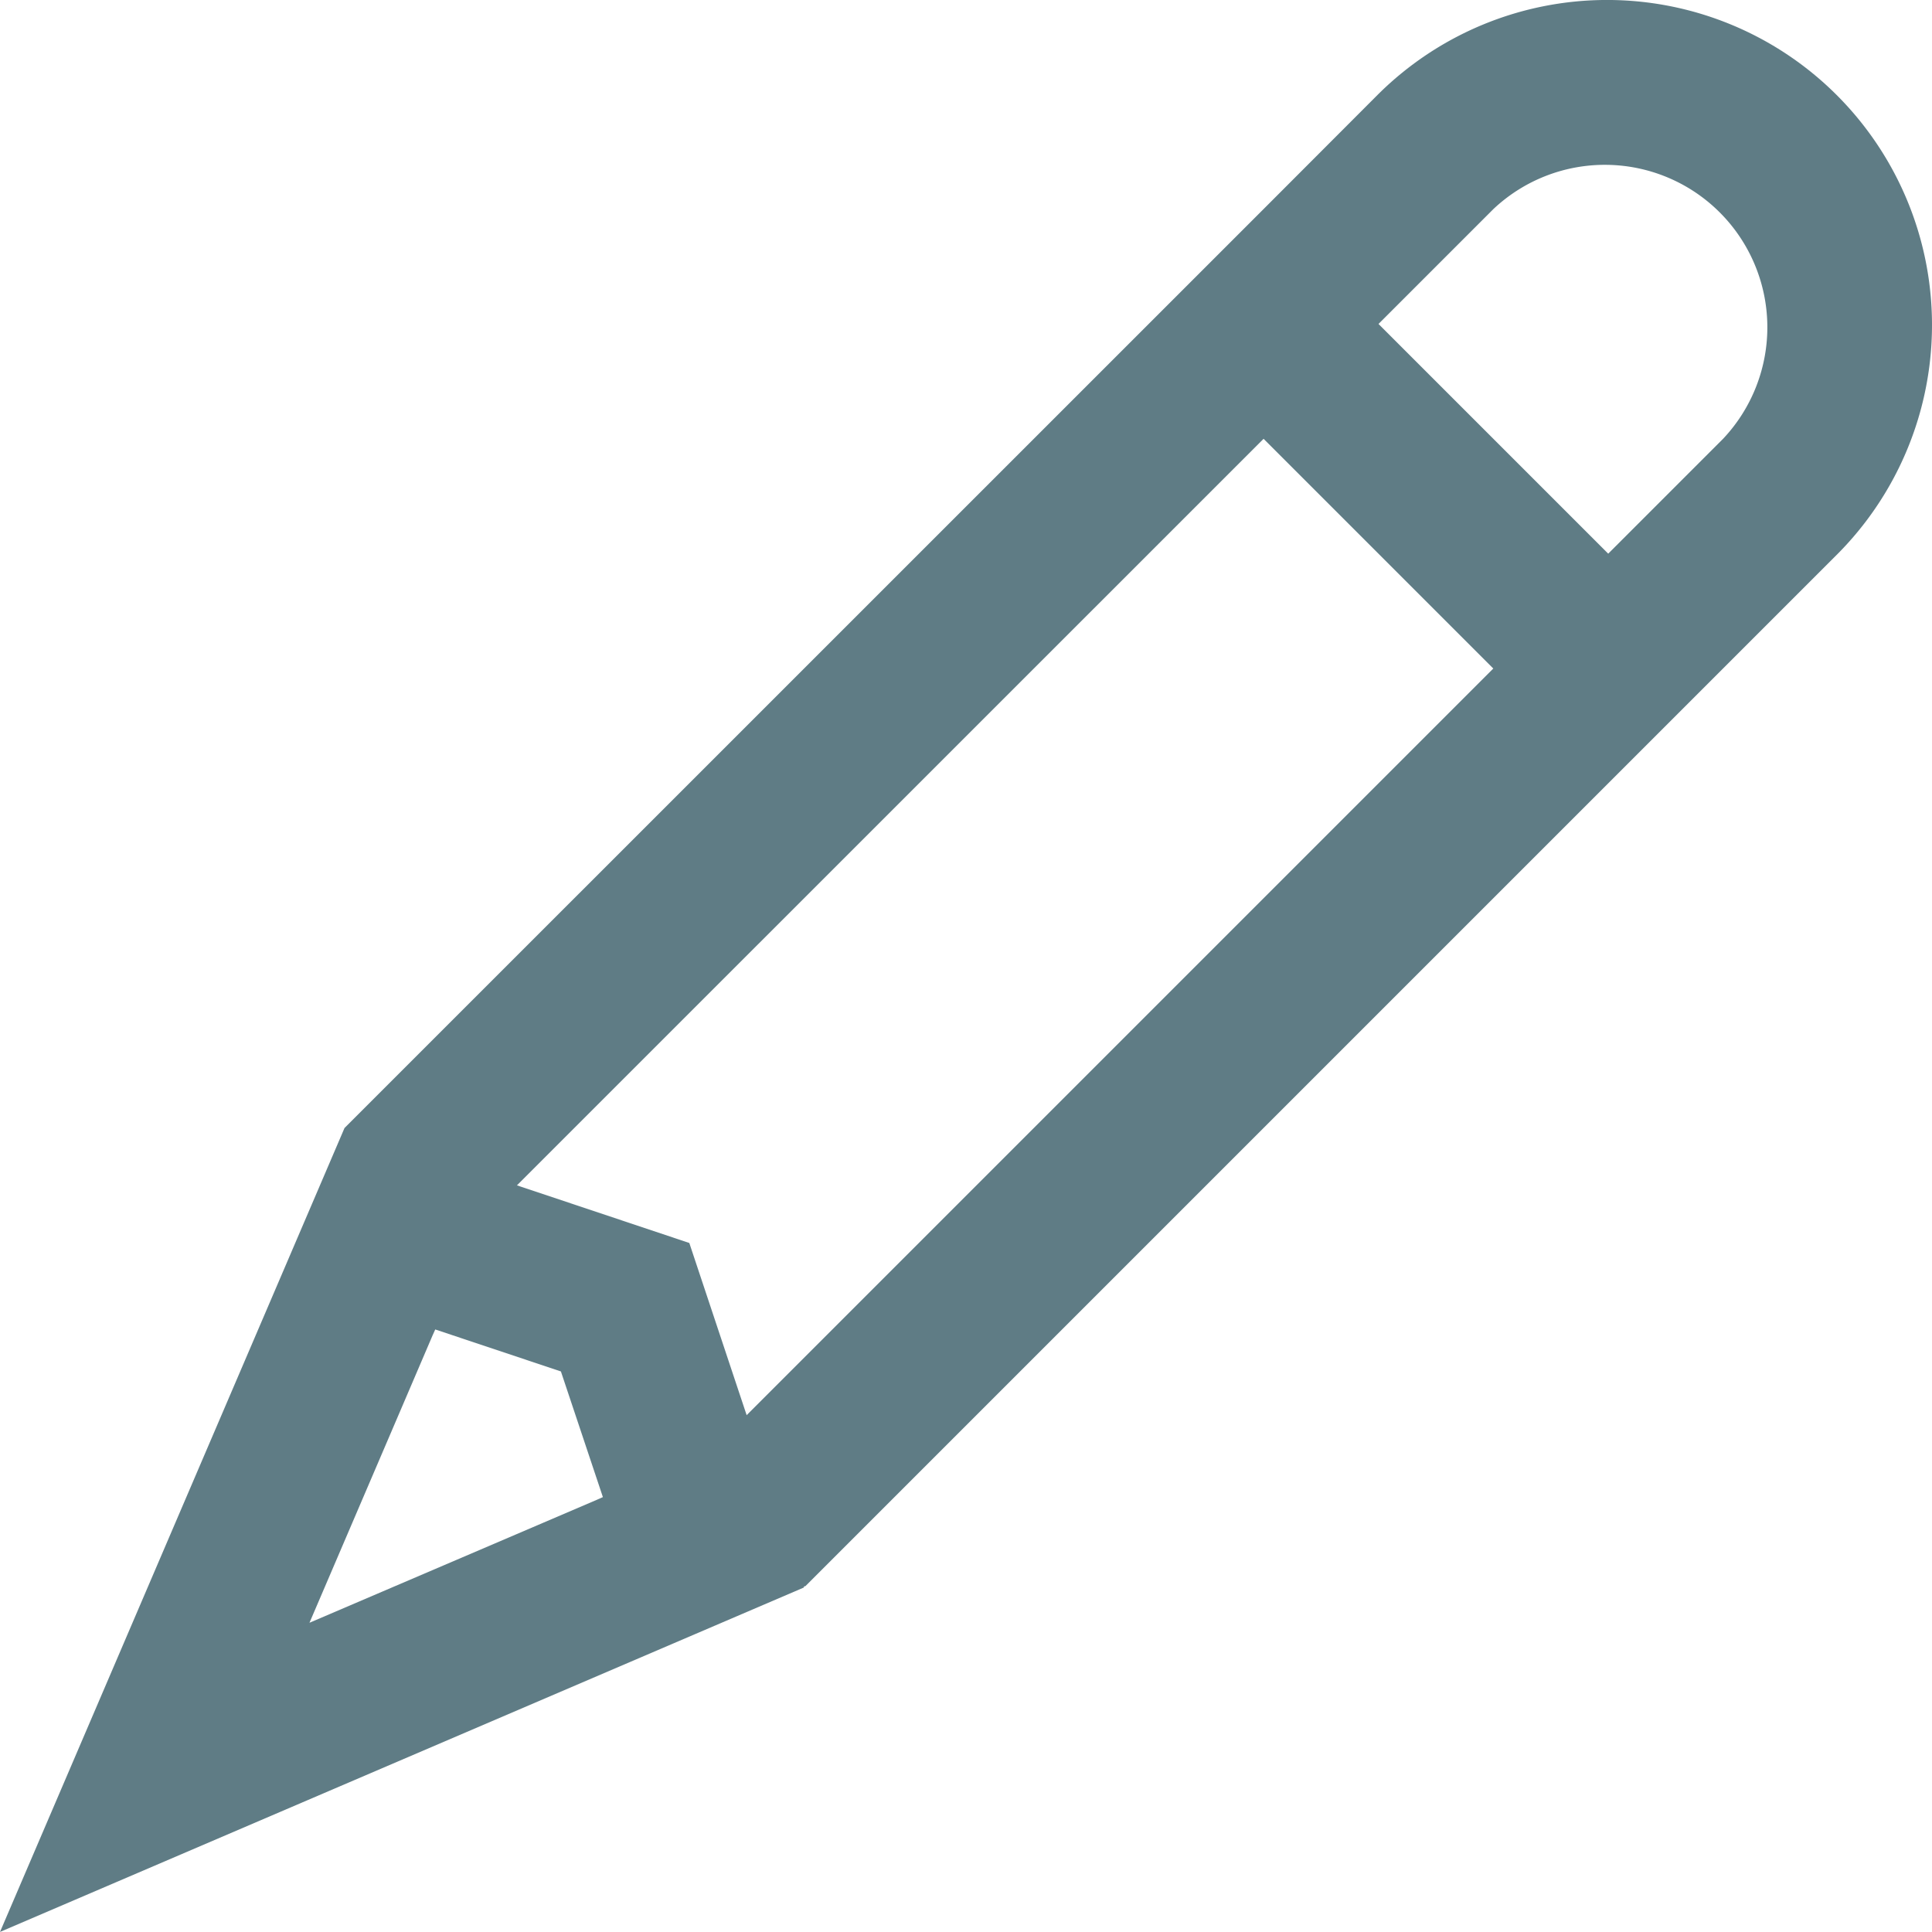 <svg xmlns="http://www.w3.org/2000/svg" viewBox="0 0 33.087 33.086">
  <defs>
    <style>
      .cls-1 {
        fill: #5f7c85;
      }
    </style>
  </defs>
  <g id="Laag_2" data-name="Laag 2">
    <g id="Laag_1-2" data-name="Laag 1">
      <path class="cls-1" d="M31.437,1.61a5.564,5.564,0,0,0-7.83,0L21.64,3.58,5.9,19.318l-.436,1.018L0,33.086l13.77-5.9-.009-.009c.012,0,.016-.016.031-.012L31.477,9.48A5.565,5.565,0,0,0,31.437,1.61ZM10.224,25.684l-1.378.59L5.3,27.791l1.519-3.545.59-1.378.045-.1,2.152.719.719,2.152Zm2.563-1.448-.982-2.949L8.853,20.3,21.64,7.515l3.934,3.934ZM29.51,7.514,27.542,9.482,23.608,5.548,25.576,3.58A2.783,2.783,0,0,1,29.51,7.514Z"/>
    </g>
  </g>
</svg>
